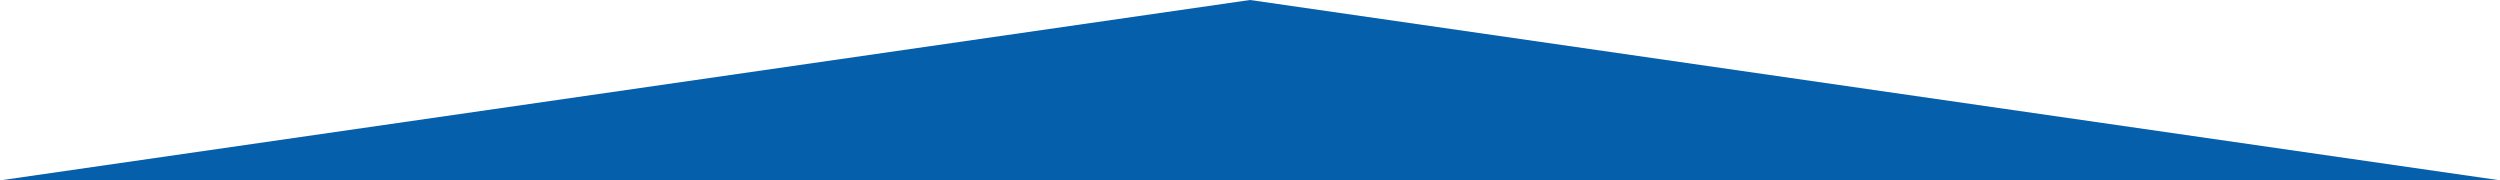 <?xml version="1.0" encoding="utf-8"?>
<!-- Generator: Adobe Illustrator 24.3.0, SVG Export Plug-In . SVG Version: 6.00 Build 0)  -->
<svg version="1.1" id="Layer_1" xmlns="http://www.w3.org/2000/svg" xmlns:xlink="http://www.w3.org/1999/xlink" x="0px" y="0px"
	 viewBox="0 0 1171.118 84.5" enable-background="new 0 0 1171.118 84.5" xml:space="preserve">
<path id="Path_781_1_" fill="#055FAA" d="M1171.118,84.469L585.559,0L0,84.5L1171.118,84.469z"/>
</svg>
